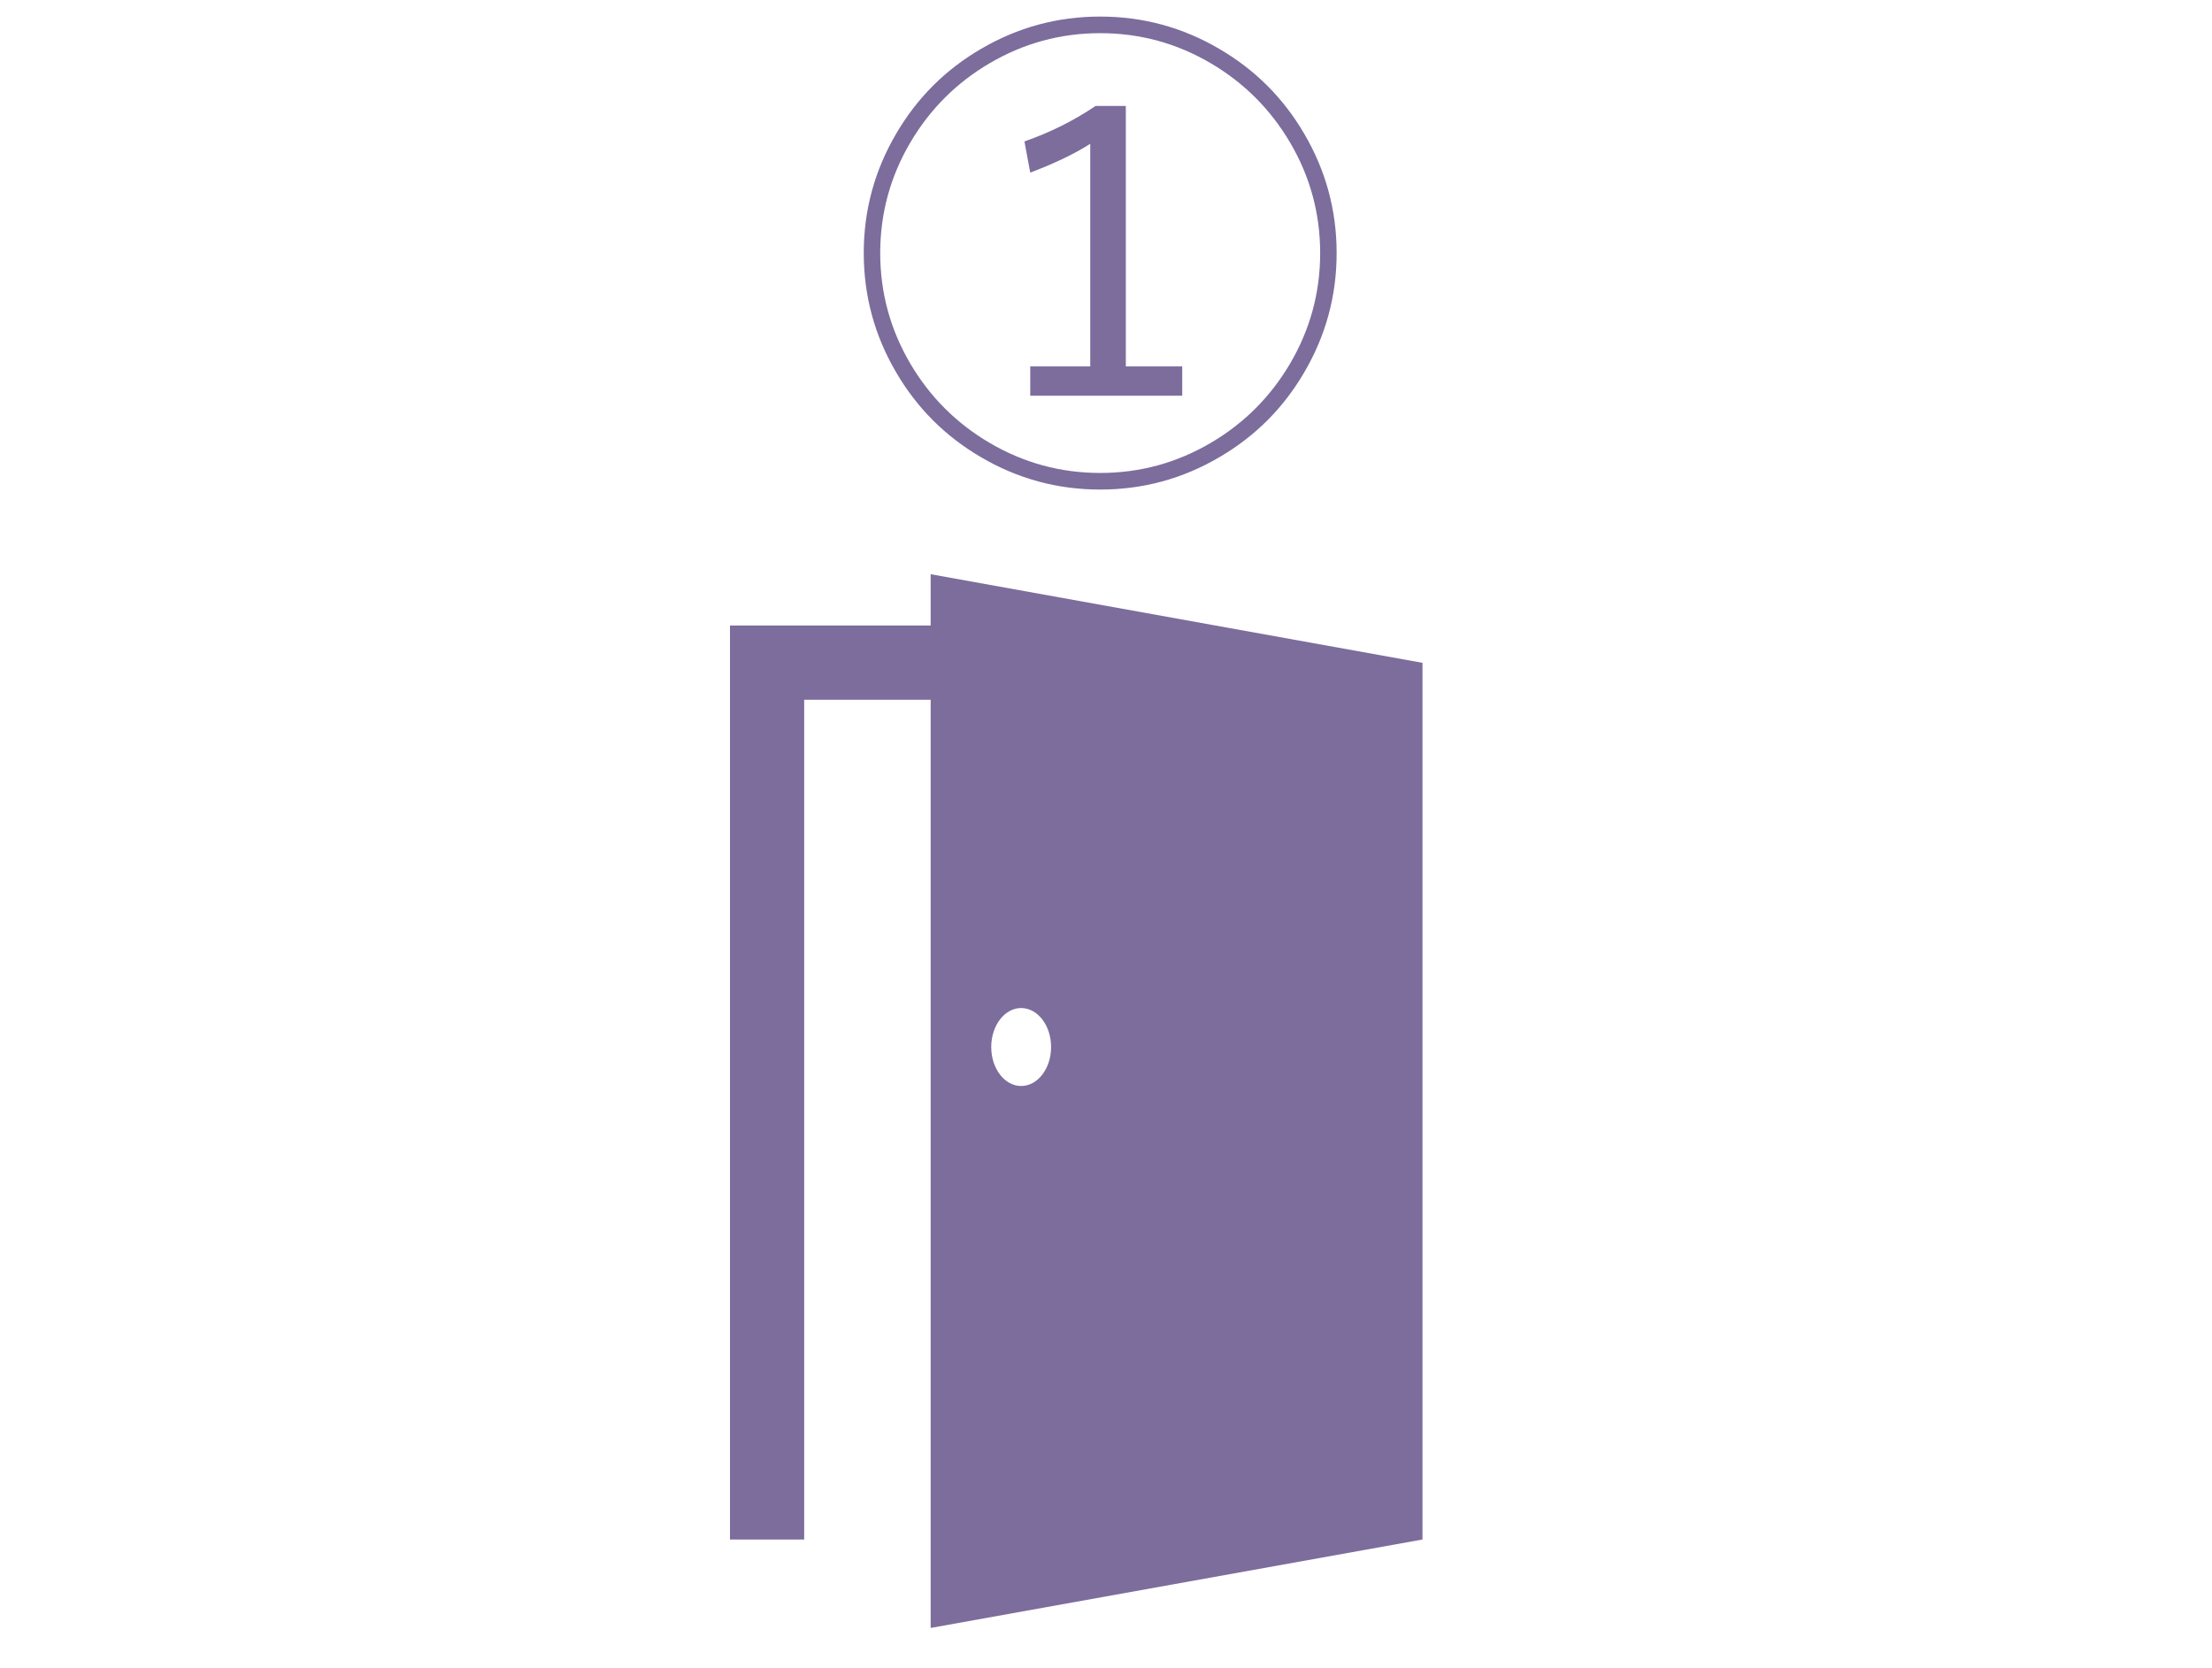 <?xml version="1.0" encoding="utf-8"?>
<!-- Generator: Adobe Illustrator 12.0.0, SVG Export Plug-In . SVG Version: 6.00 Build 51448)  -->
<!DOCTYPE svg PUBLIC "-//W3C//DTD SVG 1.1//EN" "http://www.w3.org/Graphics/SVG/1.1/DTD/svg11.dtd">
<svg  version="1.1" id="レイヤー_1" xmlns="http://www.w3.org/2000/svg" xmlns:xlink="http://www.w3.org/1999/xlink" width="62.486" height="47.11"
	 viewBox="0 0 62.486 47.11" overflow="visible" enable-background="new 0 0 62.486 47.11" xml:space="preserve">
<rect fill="#FFFFFF" width="62.486" height="47.11"/>
<g>
	<path fill="#7C6D9D" d="M31.079,0.468c1.208,0,2.331,0.305,3.37,0.916c1.007,0.588,1.805,1.386,2.393,2.393
		c0.61,1.039,0.916,2.163,0.916,3.371c0,1.208-0.306,2.332-0.916,3.371c-0.588,1.007-1.386,1.805-2.393,2.393
		c-1.039,0.611-2.162,0.916-3.37,0.916s-2.331-0.305-3.37-0.916c-1.007-0.588-1.805-1.386-2.393-2.393
		C24.705,9.479,24.4,8.355,24.4,7.147c0-1.208,0.305-2.332,0.916-3.371c0.588-1.007,1.385-1.805,2.393-2.393
		C28.748,0.773,29.871,0.468,31.079,0.468z M31.079,0.937c-1.121,0-2.165,0.285-3.131,0.854c-0.935,0.551-1.677,1.294-2.229,2.228
		c-0.57,0.966-0.854,2.009-0.854,3.129s0.285,2.164,0.854,3.129c0.551,0.934,1.294,1.676,2.229,2.228
		c0.966,0.569,2.01,0.854,3.131,0.854s2.165-0.285,3.131-0.854c0.935-0.551,1.677-1.294,2.229-2.228
		c0.569-0.966,0.854-2.009,0.854-3.129s-0.285-2.164-0.854-3.129c-0.552-0.934-1.294-1.676-2.229-2.228
		C33.244,1.221,32.2,0.937,31.079,0.937z M31.803,2.991v7.359h1.593v0.828h-4.293v-0.828h1.695V4.062
		c-0.451,0.287-1.017,0.558-1.695,0.813l-0.164-0.88c0.729-0.255,1.399-0.589,2.01-1.003H31.803z"/>
</g>
<g>
	<g>
		<path fill="#7C6D9D" d="M26.29,16.219v1.449h-5.669v25.817h2.096v-23.72h3.573v26.218l13.893-2.498V18.722L26.29,16.219z
			 M28.846,30.675c-0.467,0-0.845-0.492-0.845-1.101c0-0.607,0.378-1.101,0.845-1.101c0.467,0,0.846,0.493,0.846,1.101
			C29.692,30.183,29.313,30.675,28.846,30.675L28.846,30.675z M28.846,30.675"/>
	</g>
</g>
</svg>
